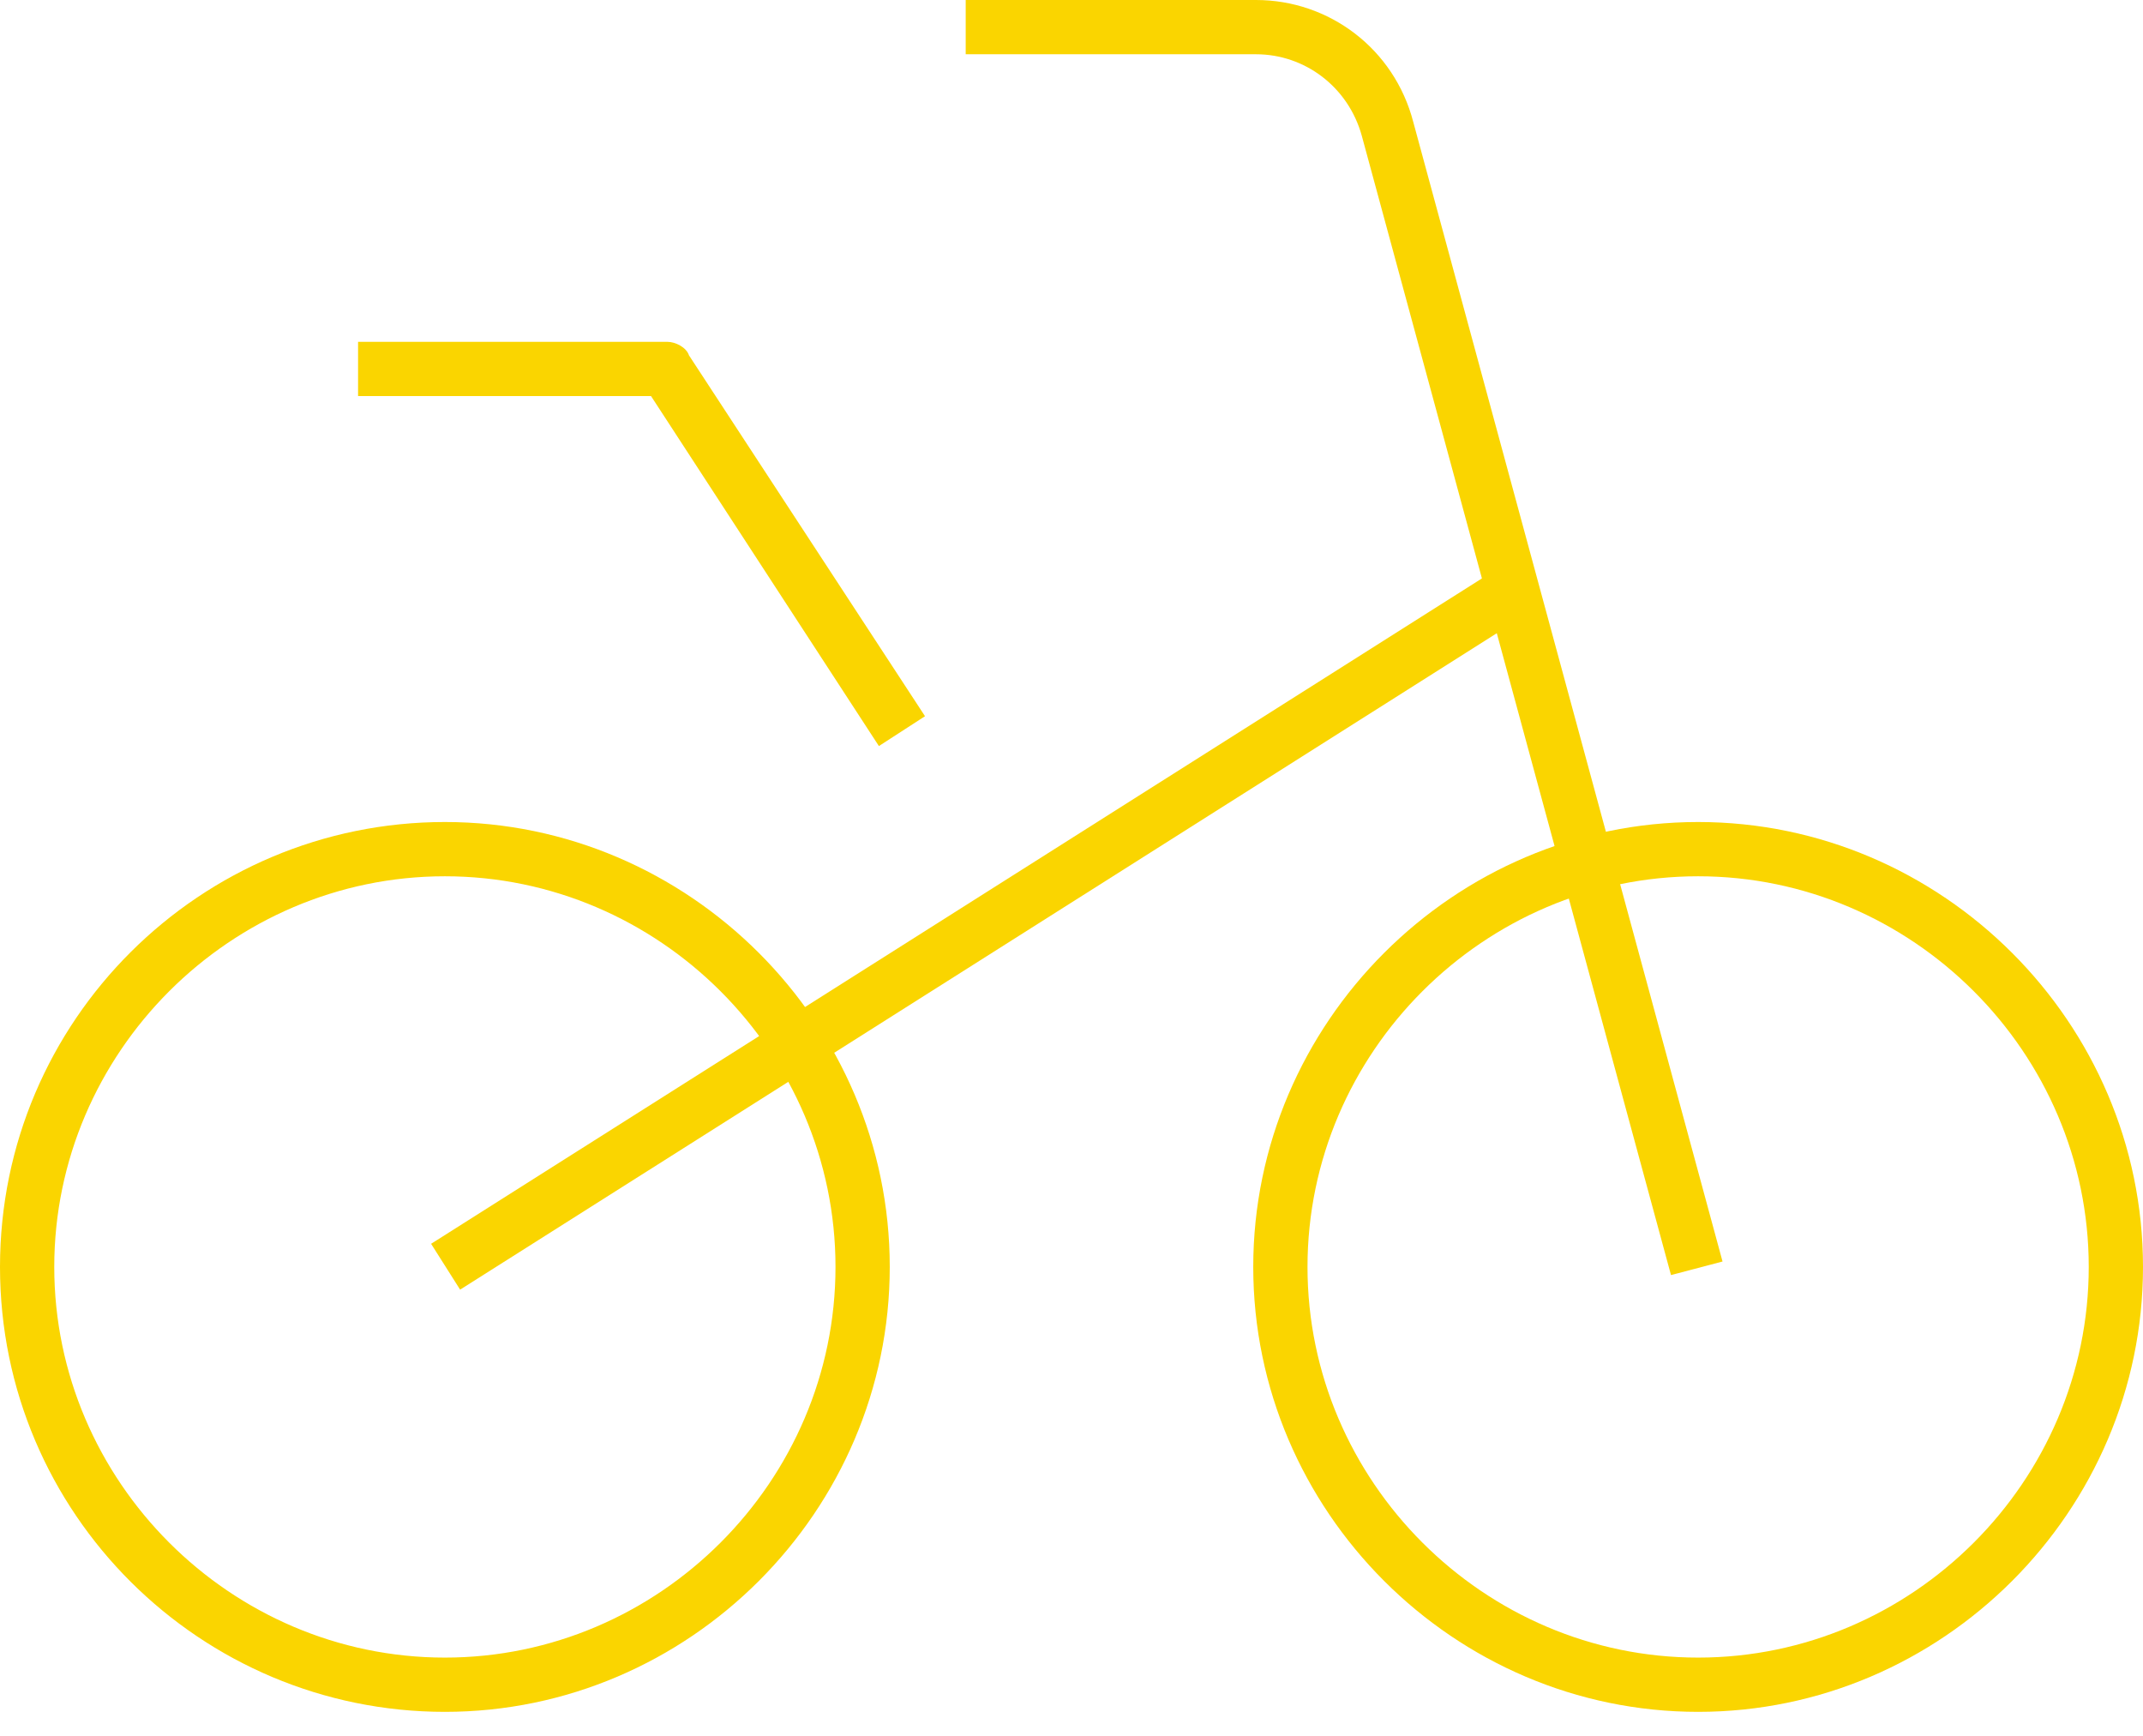 <?xml version="1.0" encoding="utf-8"?>
<!-- Generator: Adobe Illustrator 27.7.0, SVG Export Plug-In . SVG Version: 6.00 Build 0)  -->
<svg version="1.1" id="Layer_1" xmlns="http://www.w3.org/2000/svg" xmlns:xlink="http://www.w3.org/1999/xlink" x="0px" y="0px"
	 width="79px" height="64px" viewBox="0 0 79 64" style="enable-background:new 0 0 79 64;" xml:space="preserve">
<style type="text/css">
	.st0{fill:#FAD500;}
</style>
<g>
	<g>
		<g>
			<path class="st0" d="M62.6,63.1c-9,0-16.4-7.4-16.4-16.4s7.4-16.4,16.4-16.4S79,37.7,79,46.7S71.6,63.1,62.6,63.1z M62.6,32.3
				c-7.9,0-14.4,6.5-14.4,14.4s6.5,14.4,14.4,14.4S77,54.6,77,46.7S70.5,32.3,62.6,32.3z"/>
		</g>
		<g>
			<path class="st0" d="M16.4,63.1C7.4,63.1,0,55.8,0,46.7s7.4-16.4,16.4-16.4s16.4,7.4,16.4,16.4S25.4,63.1,16.4,63.1z M16.4,32.3
				C8.5,32.3,2,38.8,2,46.7s6.5,14.4,14.4,14.4s14.4-6.5,14.4-14.4S24.3,32.3,16.4,32.3z"/>
		</g>
		<g>
			<path class="st0" d="M32.4,27.5L24,14.6H13.2v-2h11.4c0.3,0,0.7,0.2,0.8,0.5l8.7,13.3L32.4,27.5z"/>
		</g>
		<g>
			<path class="st0" d="M61.6,47L50.2,5c-0.5-1.8-2.1-3-3.9-3H35.6V0h10.7c2.7,0,5.1,1.8,5.8,4.5l11.4,42L61.6,47z"/>
		</g>
		<g>
			
				<rect x="12.8" y="33.2" transform="matrix(0.845 -0.535 0.535 0.845 -12.686 24.641)" class="st0" width="46.7" height="2"/>
		</g>
	</g>
</g>
</svg>
